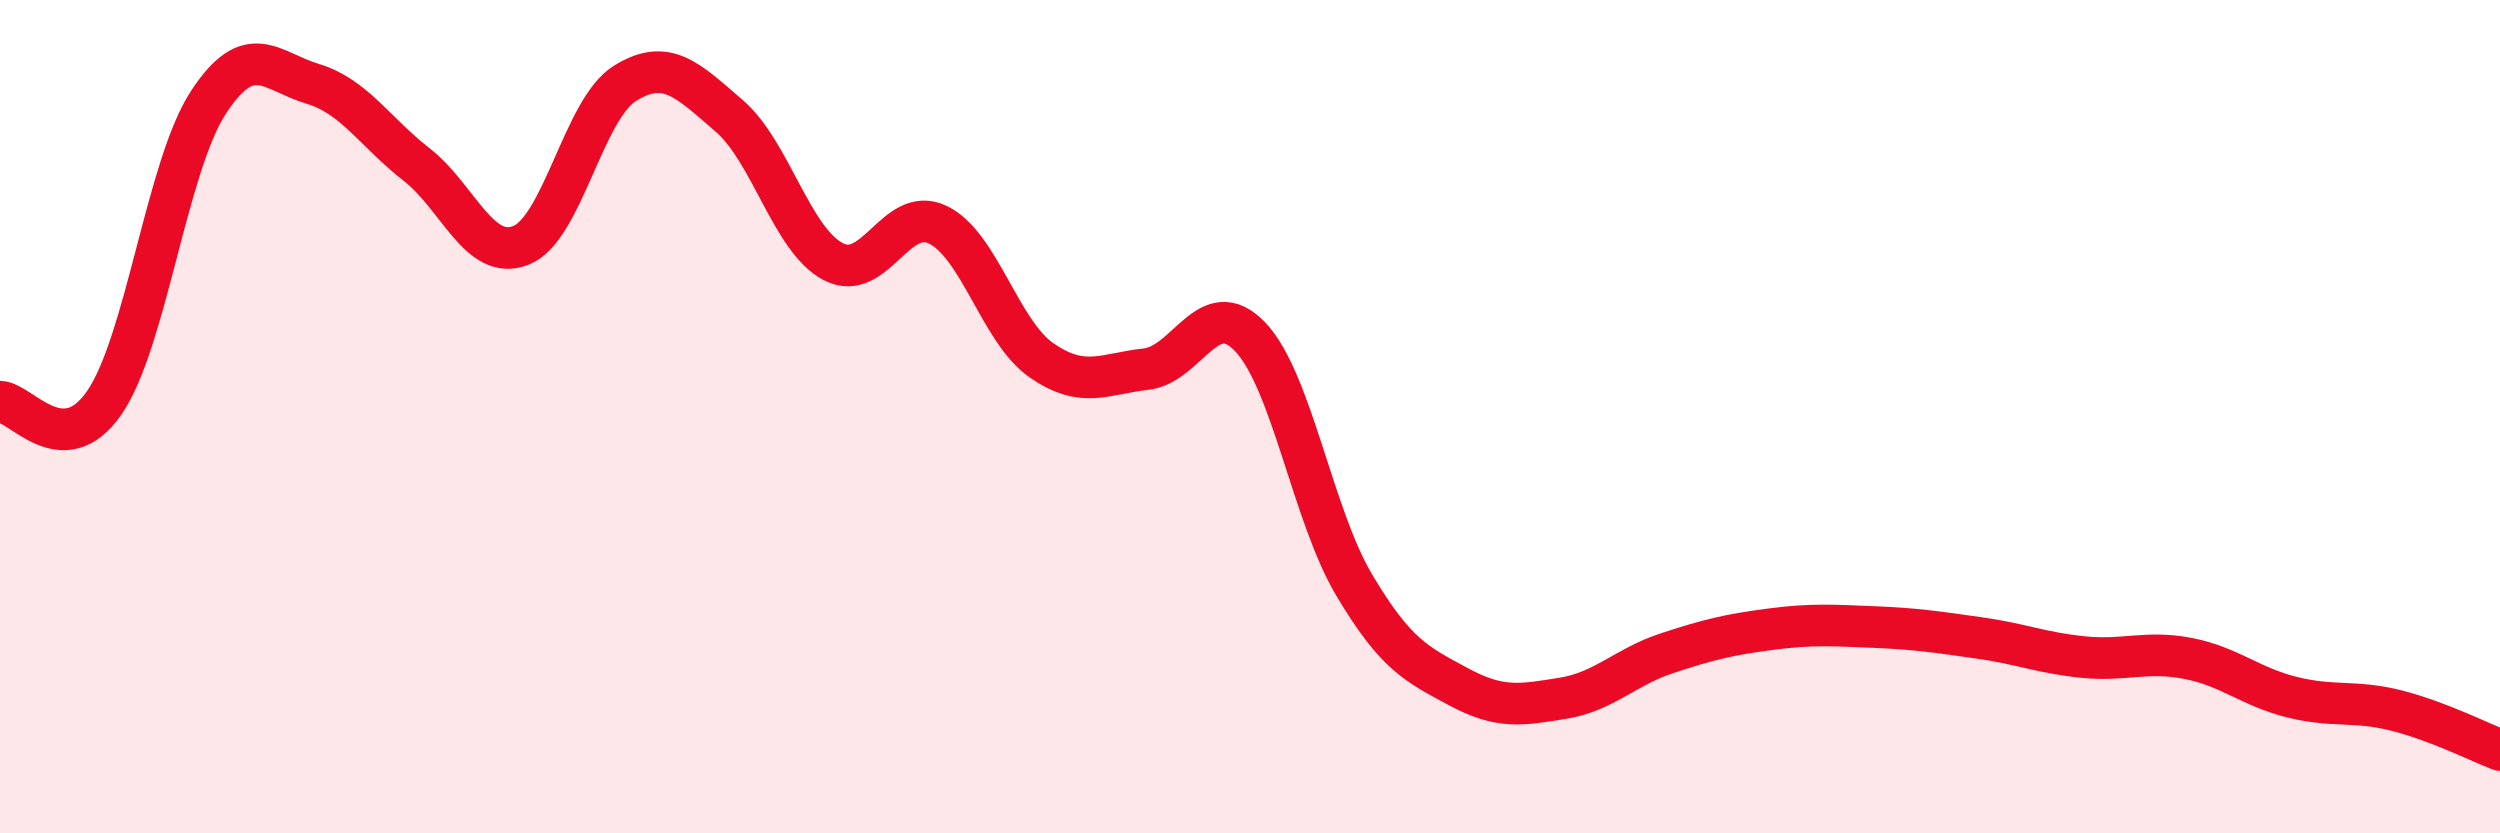 
    <svg width="60" height="20" viewBox="0 0 60 20" xmlns="http://www.w3.org/2000/svg">
      <path
        d="M 0,9.64 C 0.5,9.65 1.5,11.11 2.5,9.67 C 3.5,8.23 4,3.99 5,2.46 C 6,0.93 6.5,1.71 7.5,2.01 C 8.5,2.31 9,3.17 10,3.95 C 11,4.73 11.5,6.28 12.5,5.89 C 13.5,5.5 14,2.62 15,2 C 16,1.38 16.5,1.92 17.5,2.78 C 18.5,3.64 19,5.76 20,6.28 C 21,6.8 21.5,4.92 22.5,5.39 C 23.5,5.86 24,7.96 25,8.65 C 26,9.34 26.5,8.97 27.5,8.86 C 28.5,8.75 29,7.04 30,8.08 C 31,9.12 31.5,12.36 32.5,14.04 C 33.5,15.72 34,15.94 35,16.48 C 36,17.02 36.5,16.92 37.5,16.76 C 38.5,16.6 39,16.01 40,15.68 C 41,15.35 41.5,15.23 42.5,15.1 C 43.5,14.97 44,15.01 45,15.05 C 46,15.09 46.5,15.17 47.5,15.31 C 48.5,15.45 49,15.67 50,15.77 C 51,15.87 51.5,15.61 52.5,15.8 C 53.5,15.99 54,16.48 55,16.73 C 56,16.98 56.5,16.8 57.5,17.05 C 58.5,17.3 59.5,17.81 60,18L60 20L0 20Z"
        fill="#EB0A25"
        opacity="0.1"
        stroke-linecap="round"
        stroke-linejoin="round"
      />
      <path
        d="M 0,9.64 C 0.5,9.65 1.5,11.11 2.5,9.67 C 3.5,8.23 4,3.99 5,2.46 C 6,0.93 6.5,1.71 7.5,2.01 C 8.5,2.31 9,3.17 10,3.95 C 11,4.73 11.5,6.28 12.5,5.89 C 13.5,5.5 14,2.62 15,2 C 16,1.38 16.5,1.92 17.5,2.78 C 18.5,3.64 19,5.76 20,6.28 C 21,6.8 21.5,4.92 22.5,5.39 C 23.5,5.86 24,7.96 25,8.65 C 26,9.34 26.5,8.97 27.5,8.86 C 28.5,8.75 29,7.04 30,8.08 C 31,9.12 31.5,12.36 32.5,14.04 C 33.5,15.72 34,15.94 35,16.48 C 36,17.02 36.5,16.92 37.5,16.76 C 38.5,16.6 39,16.01 40,15.68 C 41,15.35 41.5,15.23 42.5,15.1 C 43.5,14.97 44,15.01 45,15.05 C 46,15.09 46.5,15.17 47.5,15.31 C 48.5,15.45 49,15.67 50,15.77 C 51,15.87 51.5,15.61 52.5,15.8 C 53.5,15.99 54,16.48 55,16.73 C 56,16.98 56.5,16.8 57.5,17.05 C 58.5,17.3 59.5,17.81 60,18"
        stroke="#EB0A25"
        stroke-width="1"
        fill="none"
        stroke-linecap="round"
        stroke-linejoin="round"
      />
    </svg>
  